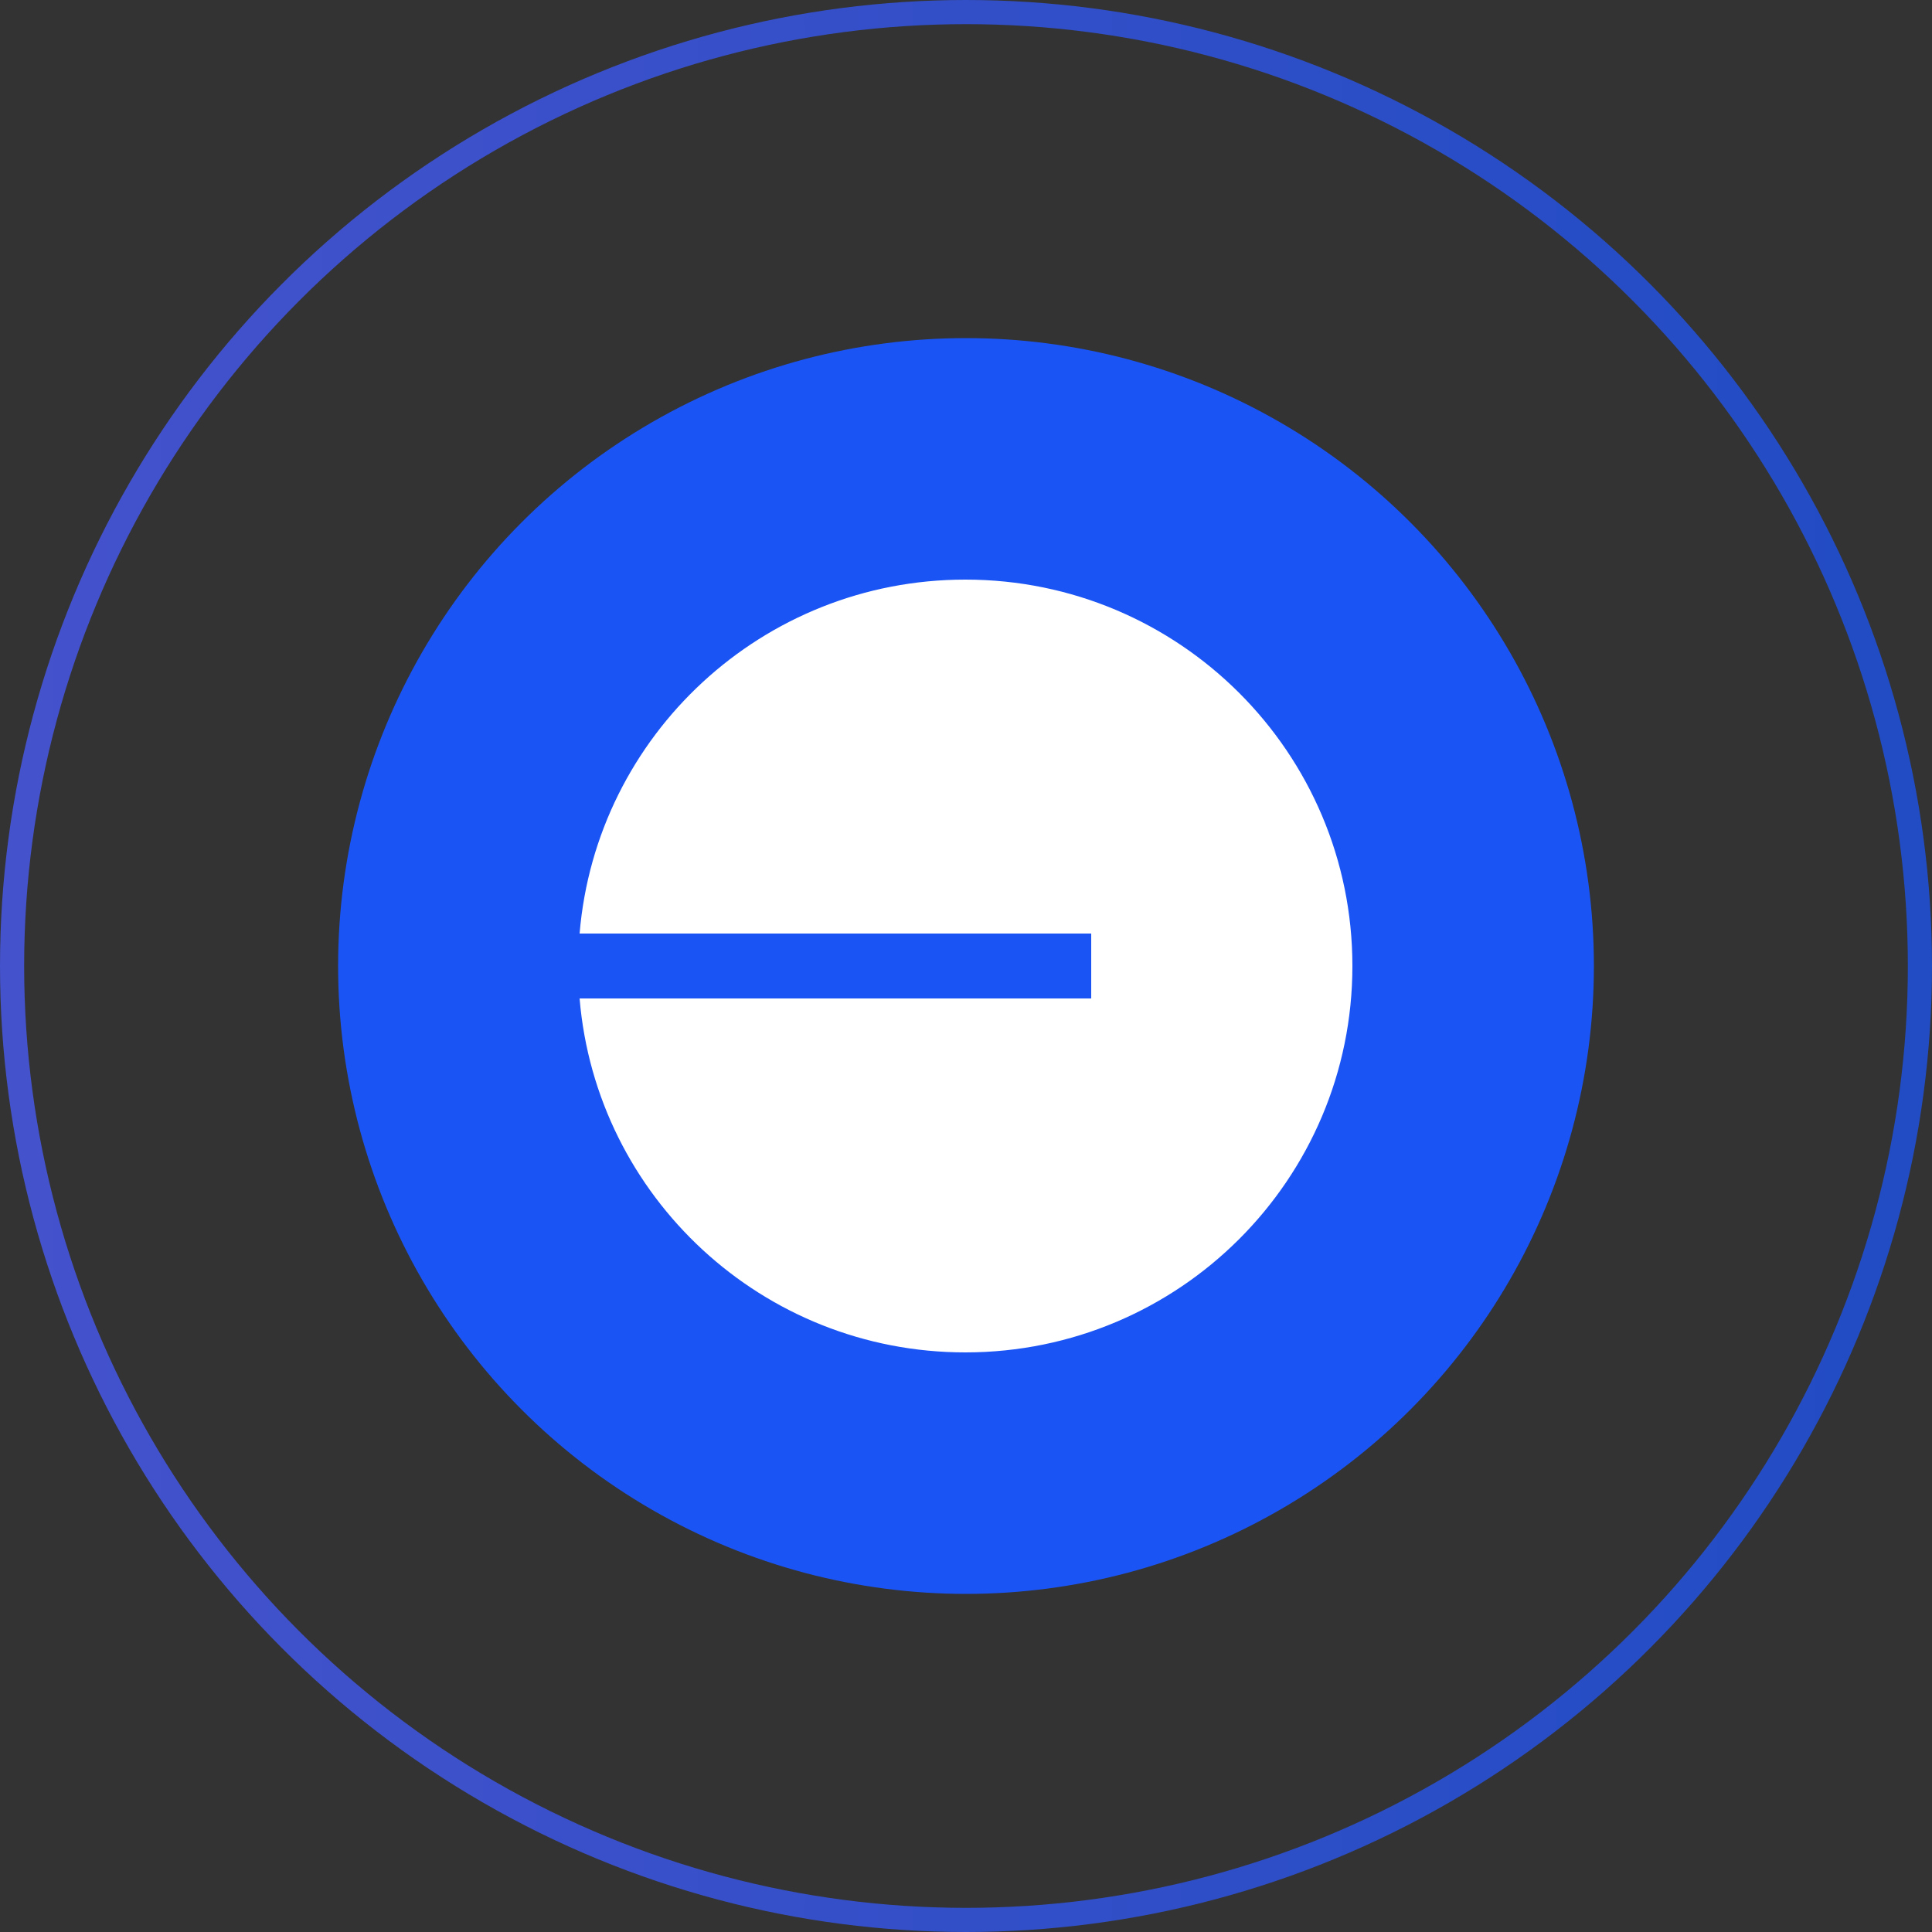 <svg width="80" height="80" viewBox="0 0 80 80" fill="none" xmlns="http://www.w3.org/2000/svg">
<rect x="0" y="0" width="80" height="80" fill="#333333" stroke="none"/>
<circle cx="40" cy="40" r="39.5" stroke="url(#paint0_linear_2001_4)" stroke-opacity="0.75"/>
<circle cx="40" cy="40" r="26" fill="#1A54F4"/>
<path fill-rule="evenodd" clip-rule="evenodd" d="M56 40C56 48.837 48.824 56 39.972 56C31.574 56 24.684 49.552 24 41.345H45.185V38.655H24C24.684 30.448 31.574 24 39.972 24C48.824 24 56 31.163 56 40Z" fill="white"/>
<defs>
<linearGradient id="paint0_linear_2001_4" x1="79.998" y1="40.004" x2="0" y2="40.004" gradientUnits="userSpaceOnUse">
<stop stop-color="#1A54F4"/>
<stop offset="1" stop-color="#4A5CFF"/>
</linearGradient>
</defs>
</svg>
